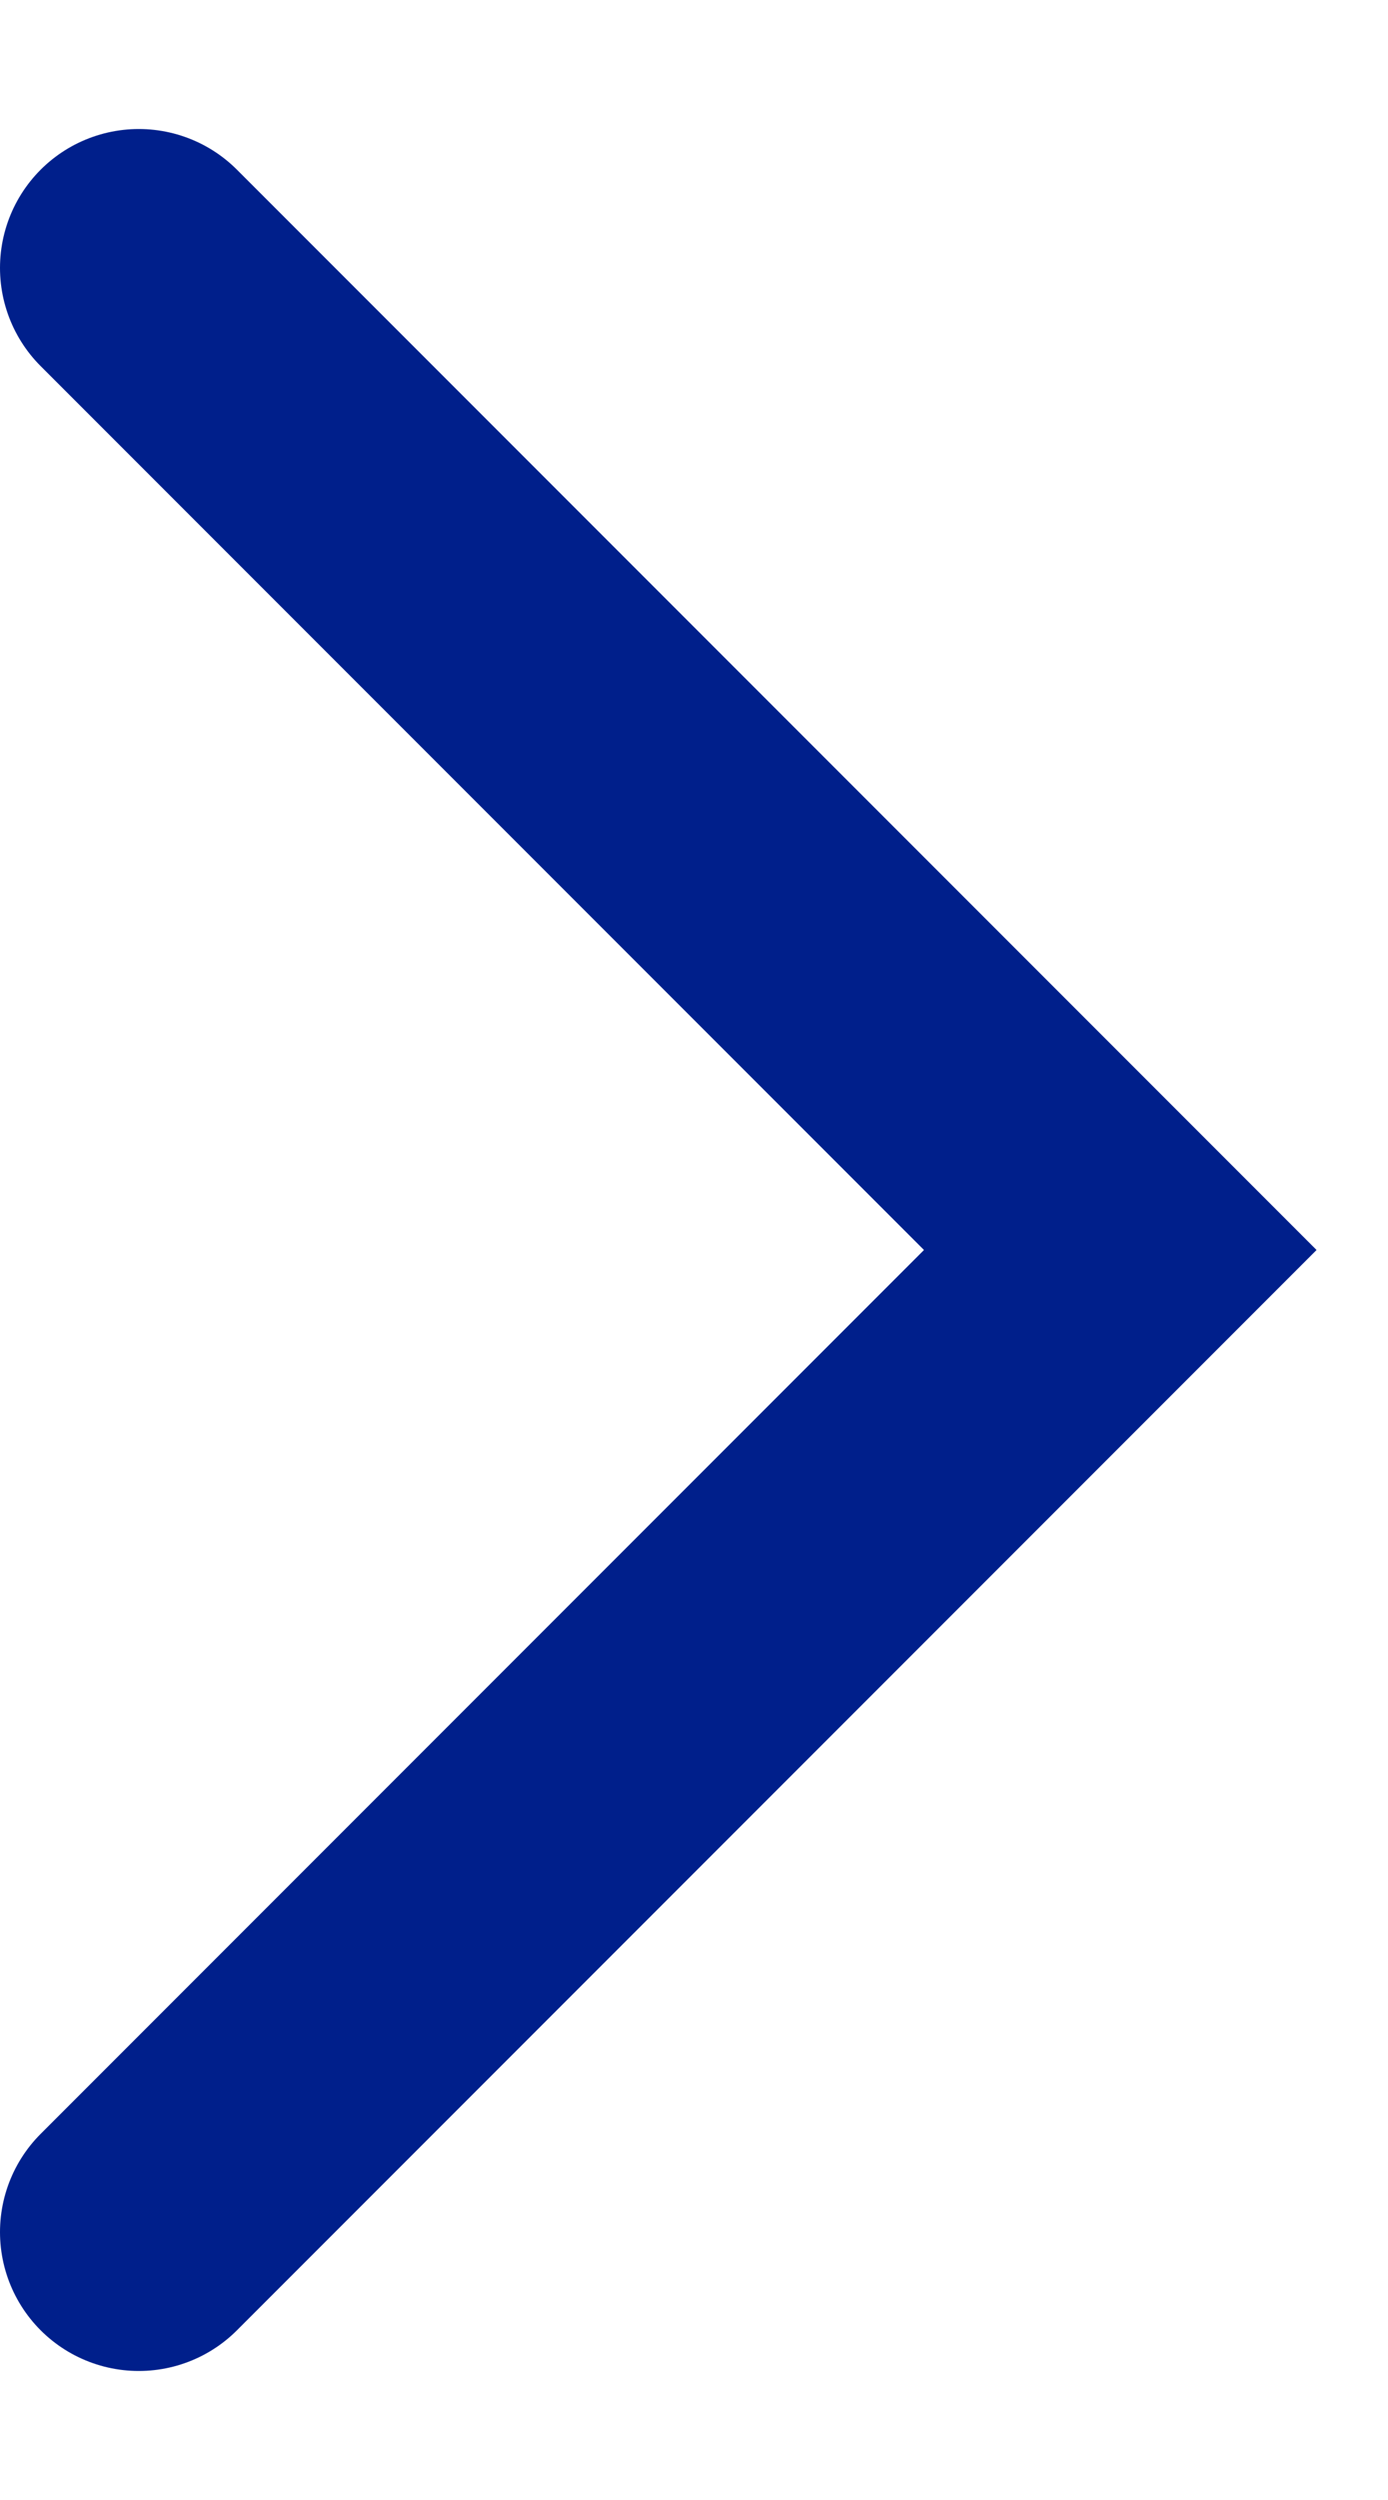 <?xml version="1.0" encoding="UTF-8"?>
<svg width="10px" height="18px" viewBox="0 0 10 18" version="1.1" xmlns="http://www.w3.org/2000/svg" xmlns:xlink="http://www.w3.org/1999/xlink">
    <!-- Generator: Sketch 59 (86127) - https://sketch.com -->
    <title>Rectangle Copy 2</title>
    <desc>Created with Sketch.</desc>
    <g id="Page-1" stroke="none" stroke-width="1" fill="none" fill-rule="evenodd" stroke-linecap="round">
        <g id="Gallery-slider-1.1" transform="translate(-1282, -360)" stroke="#001F8B" stroke-width="2">
            <polyline id="Rectangle-Copy-2" transform="translate(1283, 369) rotate(-45) translate(-1283, -369) " points="1288 364 1288 374 1278 374"></polyline>
        </g>
    </g>
</svg>
